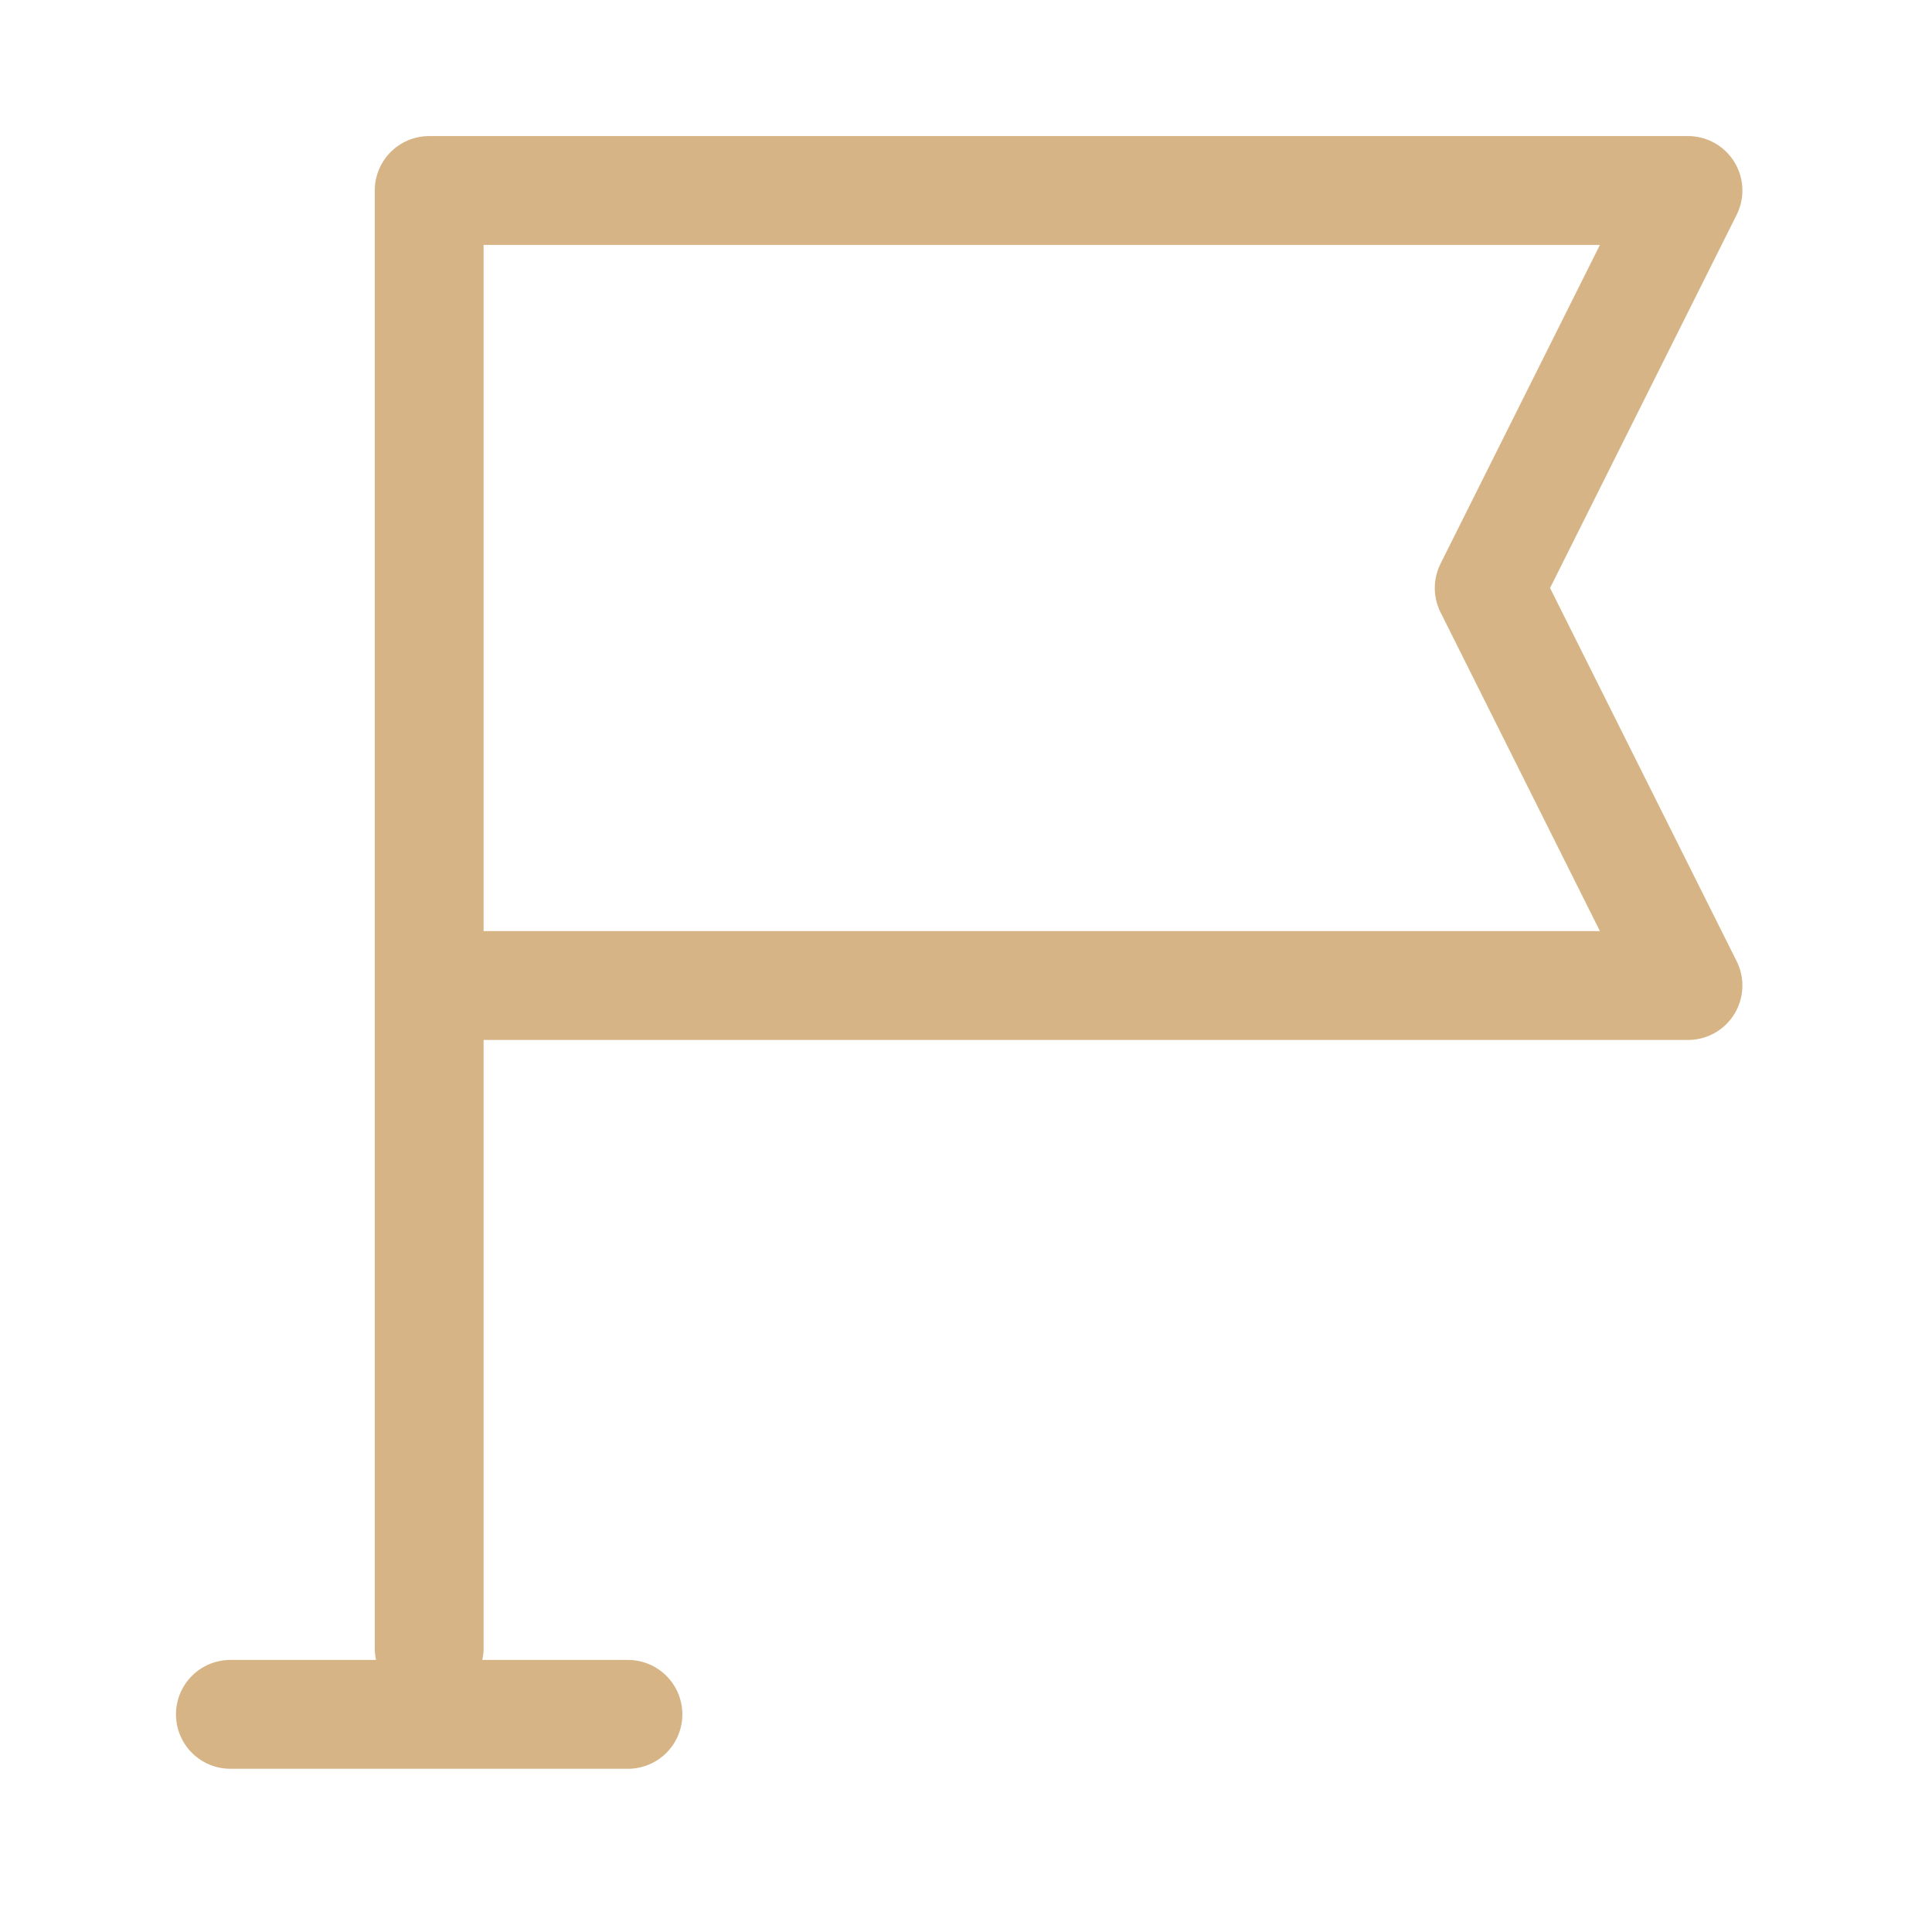<svg width="71" height="70" viewBox="0 0 71 70" fill="none" xmlns="http://www.w3.org/2000/svg">
<path d="M8.467 63H23.076M15.772 36.217V7H62.032L54.728 21.609L62.032 36.217H15.772ZM15.772 36.217V60.565" stroke="#D6B485" stroke-width="4" stroke-linecap="round" stroke-linejoin="round"/>
</svg>
